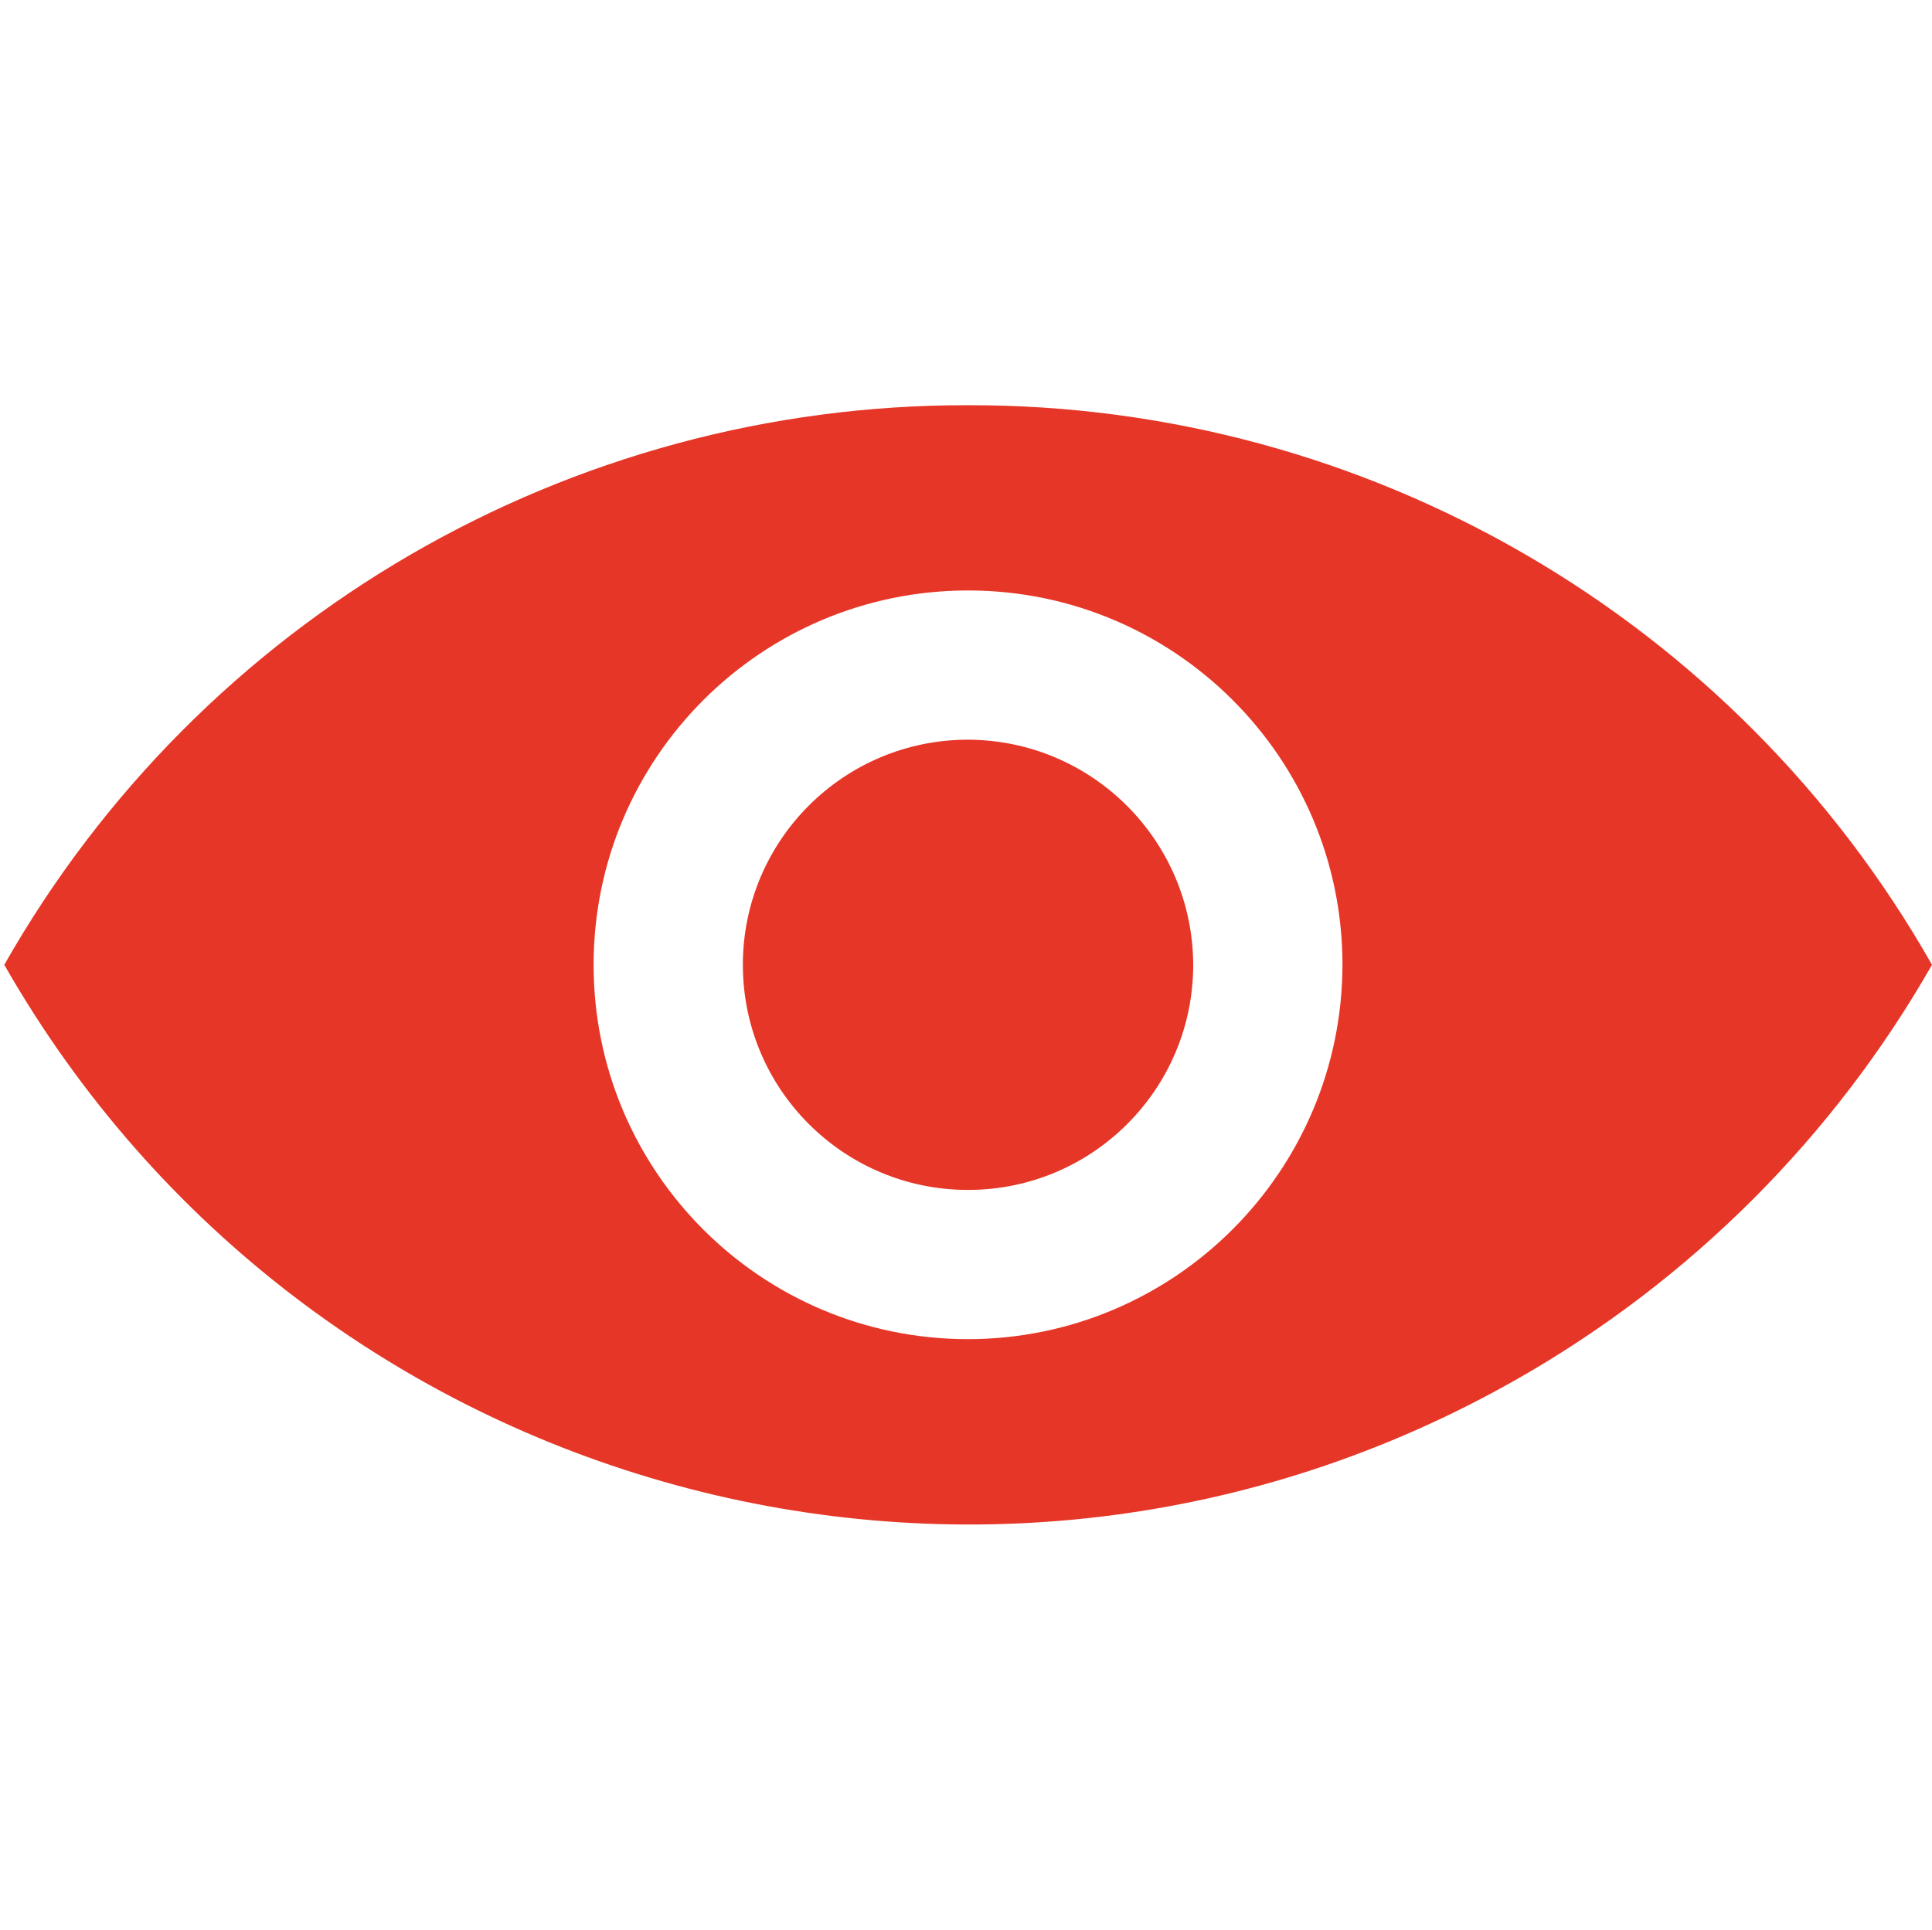 <svg xmlns="http://www.w3.org/2000/svg" id="Calque_3" viewBox="0 0 90.09 90"><defs><style>.cls-1{fill:#e63627;}</style></defs><path class="cls-1" d="M45.14,18.9c-18.59-.04-35.76,9.93-44.94,26.1,14.17,24.82,45.78,33.46,70.6,19.29,8.04-4.59,14.7-11.25,19.29-19.29-9.18-16.17-26.35-26.14-44.94-26.1ZM45.14,62.46c-9.65,0-17.46-7.82-17.46-17.46s7.82-17.46,17.46-17.46,17.46,7.82,17.46,17.46h0c-.02,9.64-7.83,17.45-17.46,17.46ZM55.64,45c0,5.8-4.7,10.5-10.5,10.5-5.8,0-10.5-4.7-10.5-10.5s4.7-10.5,10.5-10.5c5.79.02,10.48,4.71,10.5,10.5Z"></path></svg>